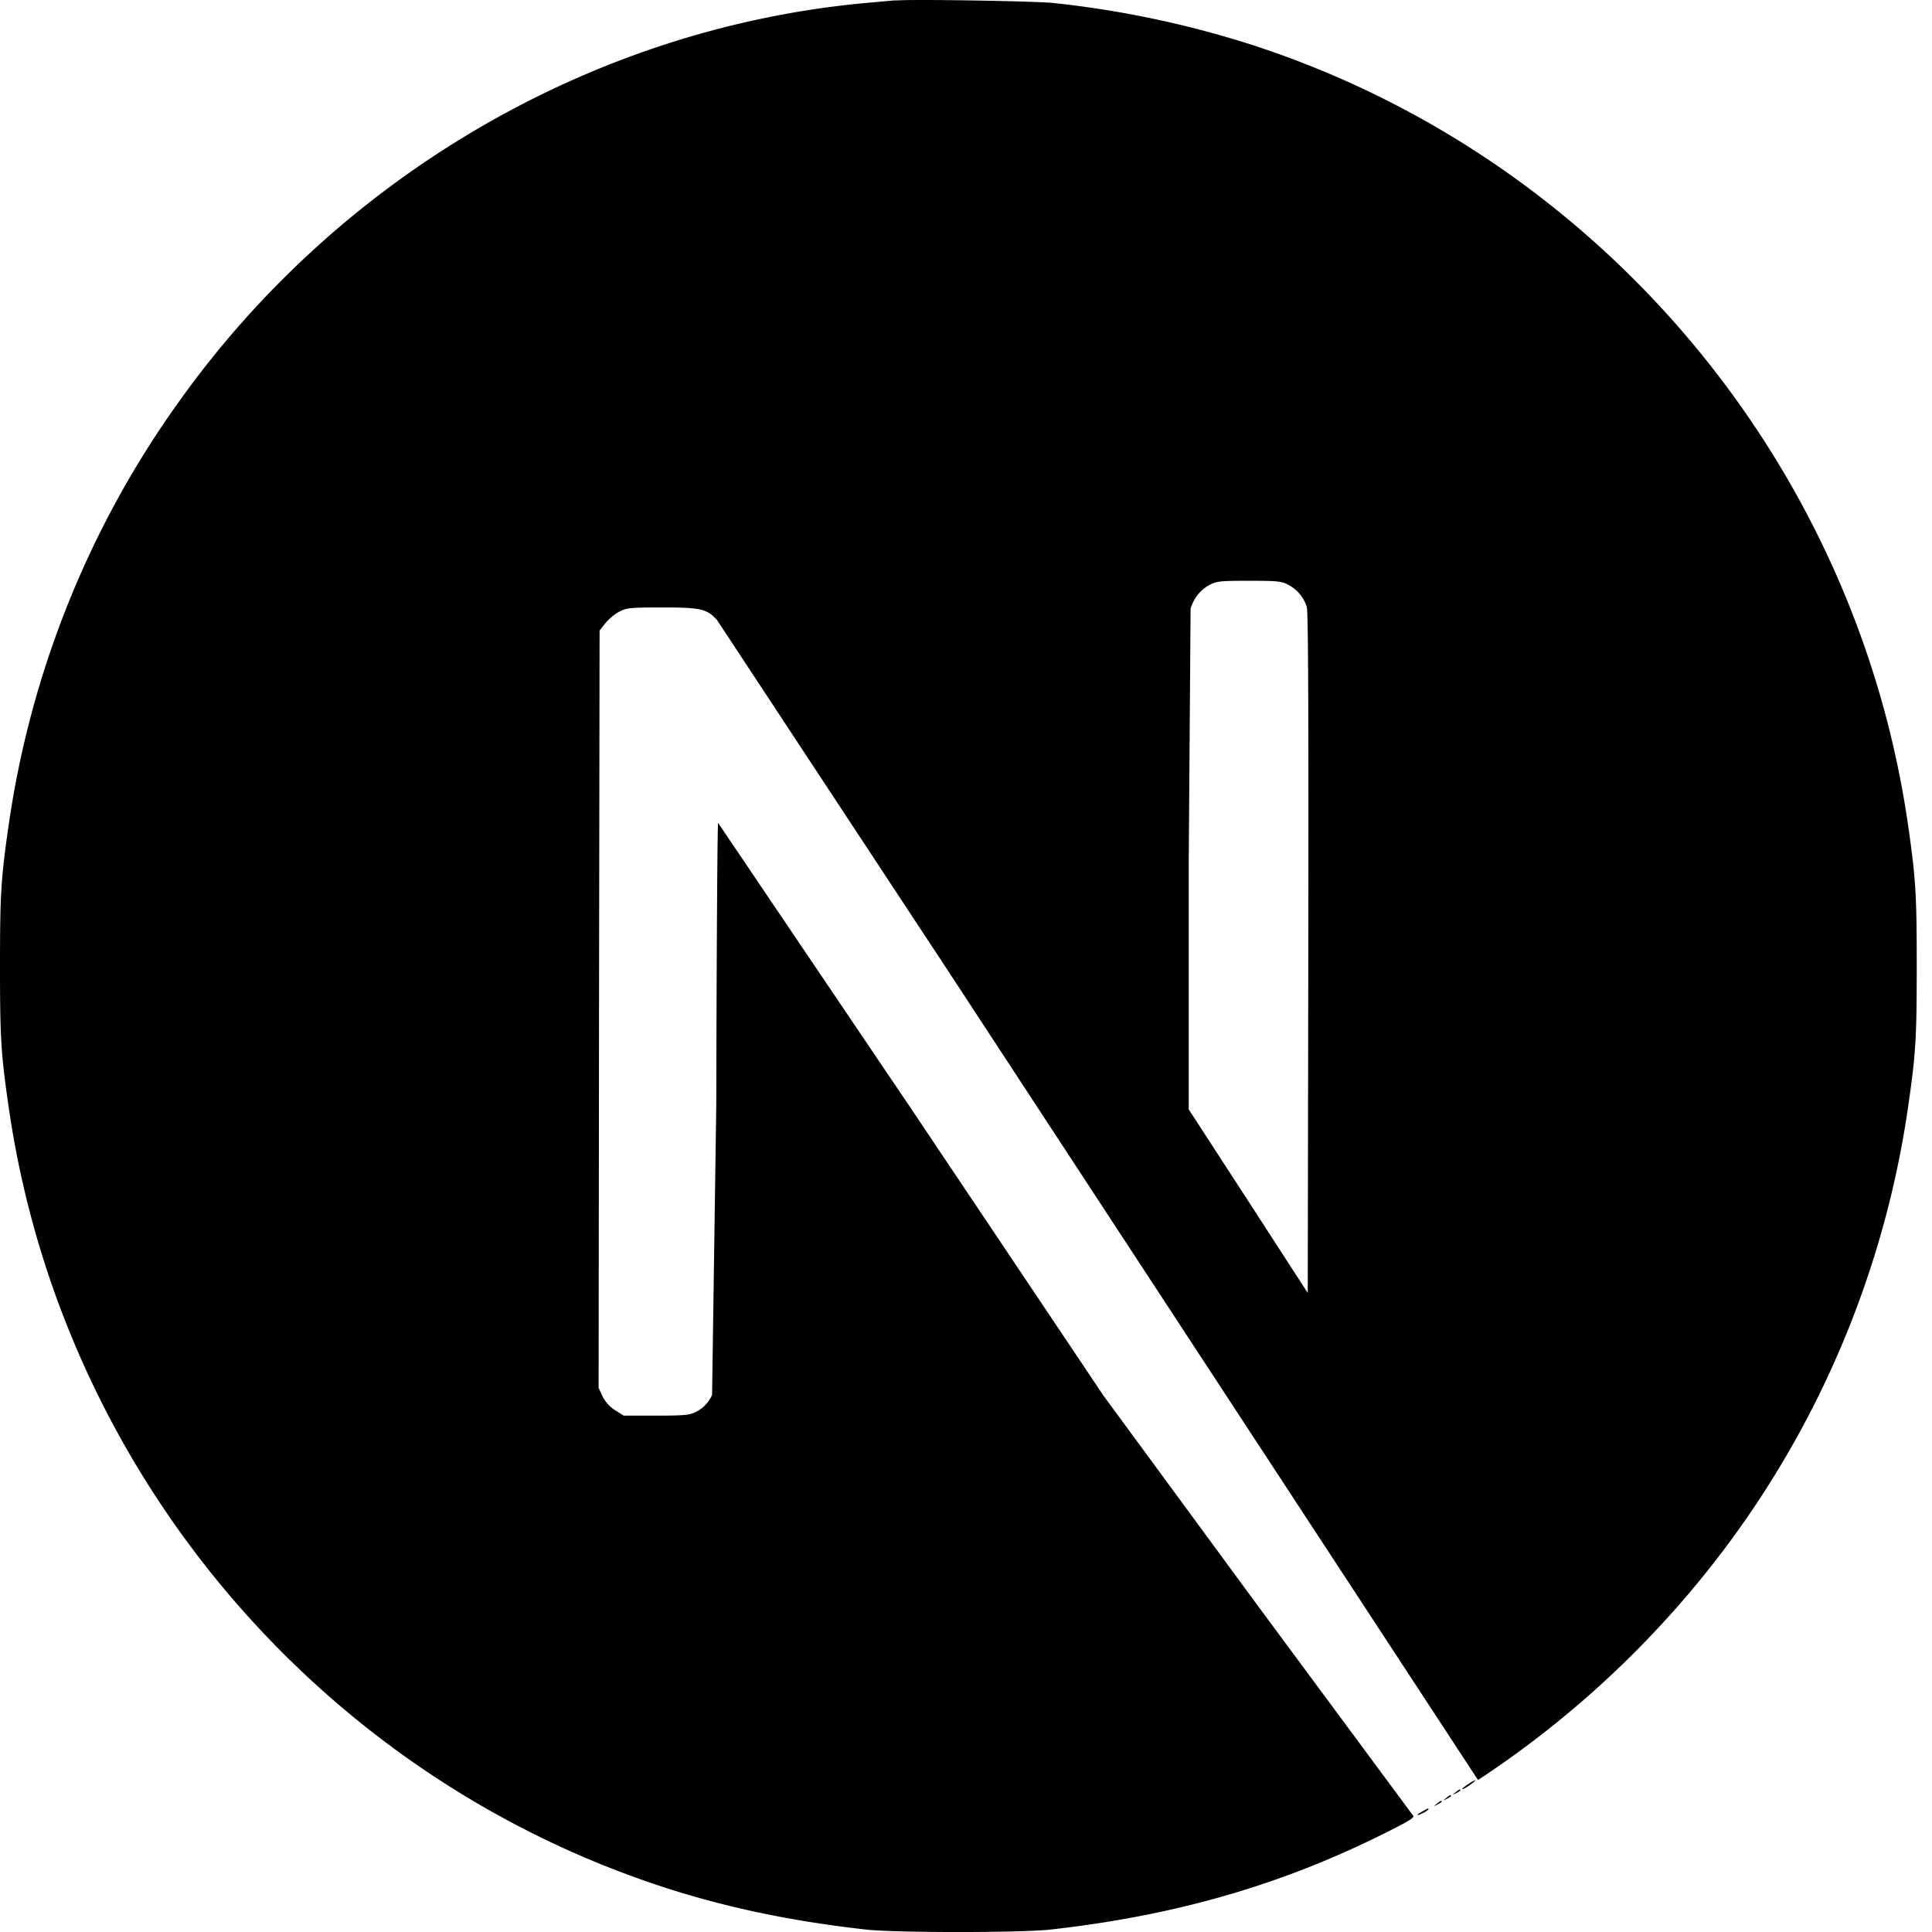 <svg xmlns="http://www.w3.org/2000/svg" width="70" height="70" fill="none" xmlns:v="https://vecta.io/nano"><path d="M51.542 65.628c-.258.137-.243.192.014.061a.66.66 0 0 0 .203-.137c0-.047-.006-.041-.217.076zm.515-.274c-.121.096-.121.102.026.026.081-.041.151-.088.151-.102 0-.055-.035-.041-.177.076zm.339-.207c-.122.096-.122.102.026.026.081-.041.151-.088.151-.102 0-.055-.035-.041-.177.076zm.339-.204c-.121.096-.121.102.026.026.081-.041.15-.088.15-.102 0-.055-.035-.041-.176.076zm.469-.306c-.237.152-.312.254-.101.137.151-.087.394-.274.353-.28-.089.038-.173.086-.252.143zM32.447.01l-1.053.096c-9.862.895-19.101 6.26-24.952 14.505-3.235 4.526-5.337 9.772-6.129 15.293C.035 31.827 0 32.396 0 35.004s.035 3.174.313 5.099c1.887 13.143 11.167 24.186 23.751 28.279 2.254.732 4.63 1.231 7.33 1.531 1.053.117 5.599.117 6.653 0 4.662-.519 8.615-1.683 12.51-3.687.596-.309.712-.391.631-.458l-5.654-7.642-5.553-7.56-6.956-10.378-7.006-10.372c-.026-.006-.055 4.606-.067 10.235L25.8 50.539a1.23 1.23 0 0 1-.596.621c-.217.111-.408.131-1.432.131h-1.175l-.312-.198c-.193-.123-.35-.295-.454-.499l-.142-.309.015-13.718.02-13.724.211-.265c.142-.168.312-.309.503-.417.278-.137.388-.152 1.563-.152 1.386 0 1.615.055 1.976.452l8.377 12.72 13.699 20.917 5.498 8.395.278-.184c2.646-1.774 5.044-3.896 7.133-6.309 4.375-5.047 7.213-11.26 8.172-17.892.278-1.922.313-2.491.313-5.099s-.035-3.174-.312-5.099C67.247 16.768 57.966 5.725 45.382 1.632A36.07 36.07 0 0 0 38.153.107c-.651-.067-5.139-.143-5.701-.088L32.447.01zm14.214 21.17c.162.082.306.196.424.334a1.38 1.38 0 0 1 .262.474c.055.178.066 3.982.055 12.554l-.02 12.303-2.153-3.325-2.159-3.325v-8.943l.067-9.188c.049-.182.134-.352.249-.5s.259-.272.422-.363c.278-.143.379-.158 1.447-.158 1.004 0 1.181.015 1.406.137z" fill="#000"/></svg>